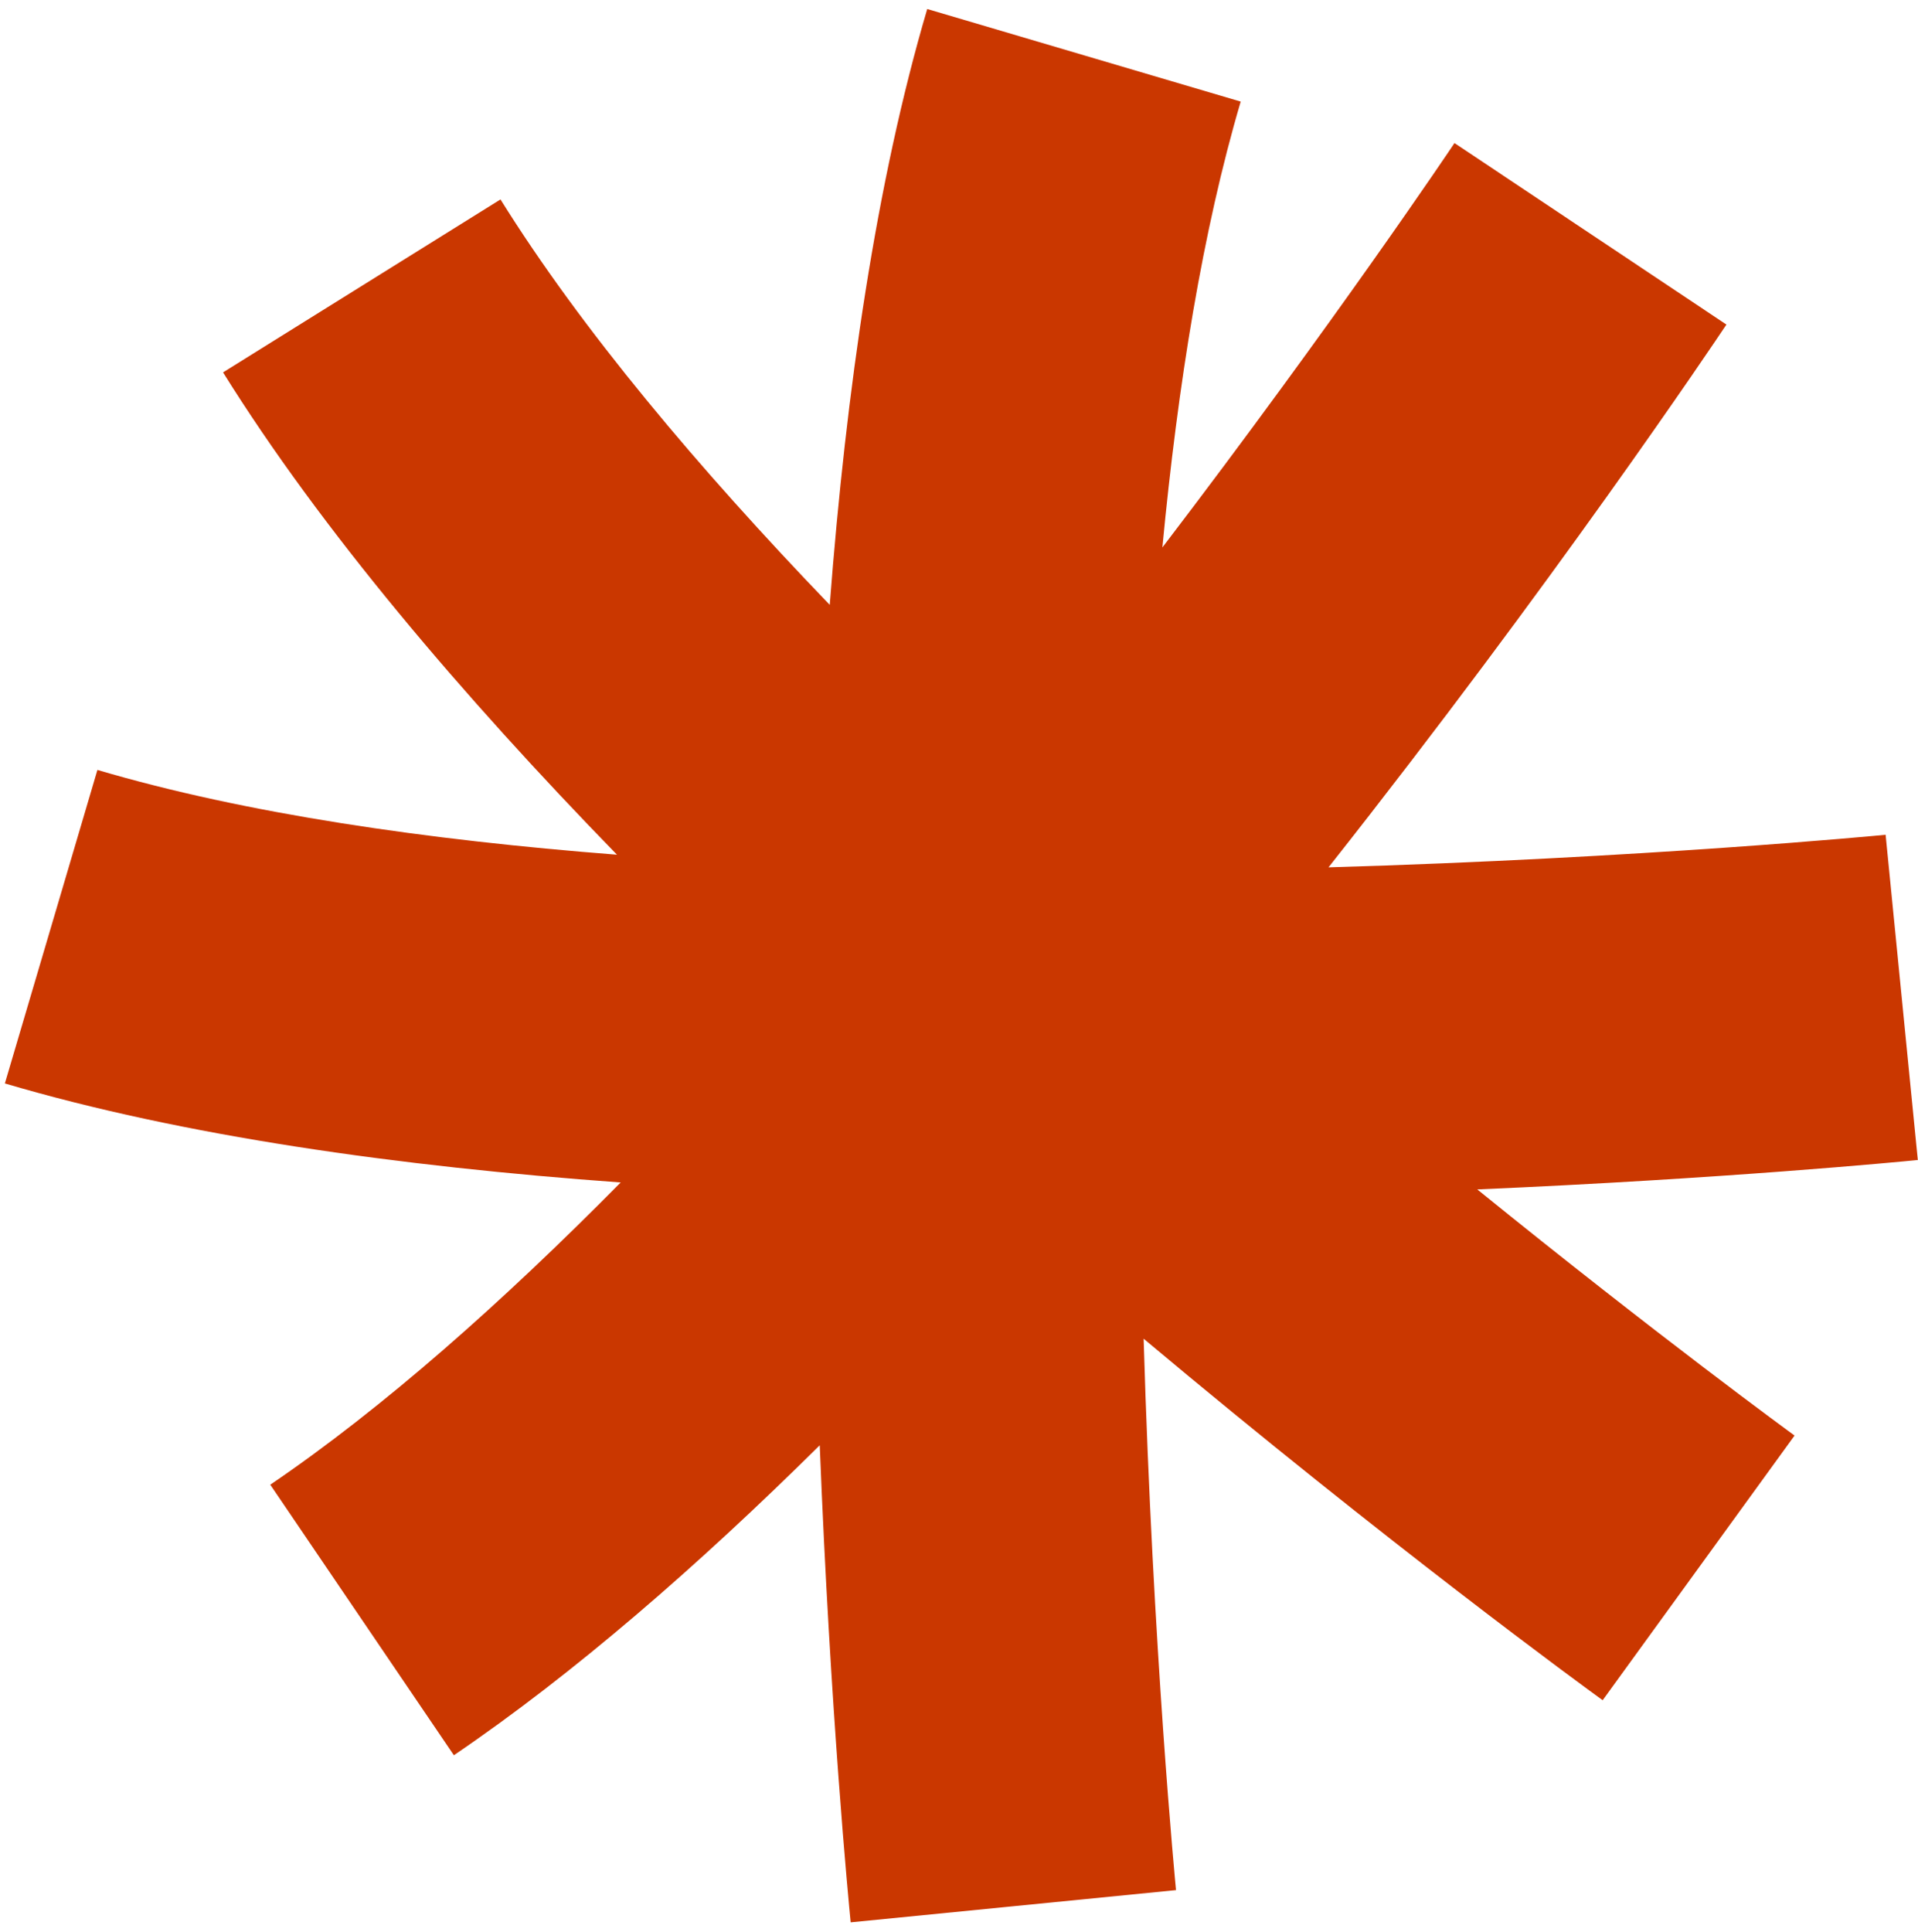 <svg xmlns="http://www.w3.org/2000/svg" width="136" height="137" viewBox="0 0 136 137" fill="none"><path d="M135.988 82.256L134.846 70.721L133.704 59.186C133.331 59.222 116.513 60.845 94.202 61.494C110.172 41.273 121.46 24.443 122.416 23.012L103.134 10.143C102.941 10.437 94.677 22.754 82.421 38.815C83.521 27.256 85.282 16.328 87.975 7.203L76.861 3.921L65.747 0.639C62.129 12.89 60.001 27.665 58.835 42.884C49.536 33.219 41.229 23.355 35.489 14.14L15.816 26.402C22.771 37.565 32.772 49.322 43.748 60.599C30.272 59.553 17.397 57.689 6.908 54.588L3.627 65.702L0.345 76.816C12.979 80.549 28.288 82.701 44.012 83.837C35.663 92.288 27.188 99.814 19.164 105.266L32.183 124.447C40.7 118.664 49.506 111.001 58.126 102.471C58.871 121.327 60.181 134.906 60.319 136.295L71.854 135.153L83.388 134.01C83.352 133.638 81.748 117.024 81.092 94.915C98.487 109.504 112.36 119.62 113.64 120.546L127.248 101.78C126.996 101.599 117.643 94.777 104.75 84.33C122.26 83.573 134.678 82.376 136 82.244L135.988 82.256Z" fill="#CA3700"></path></svg>